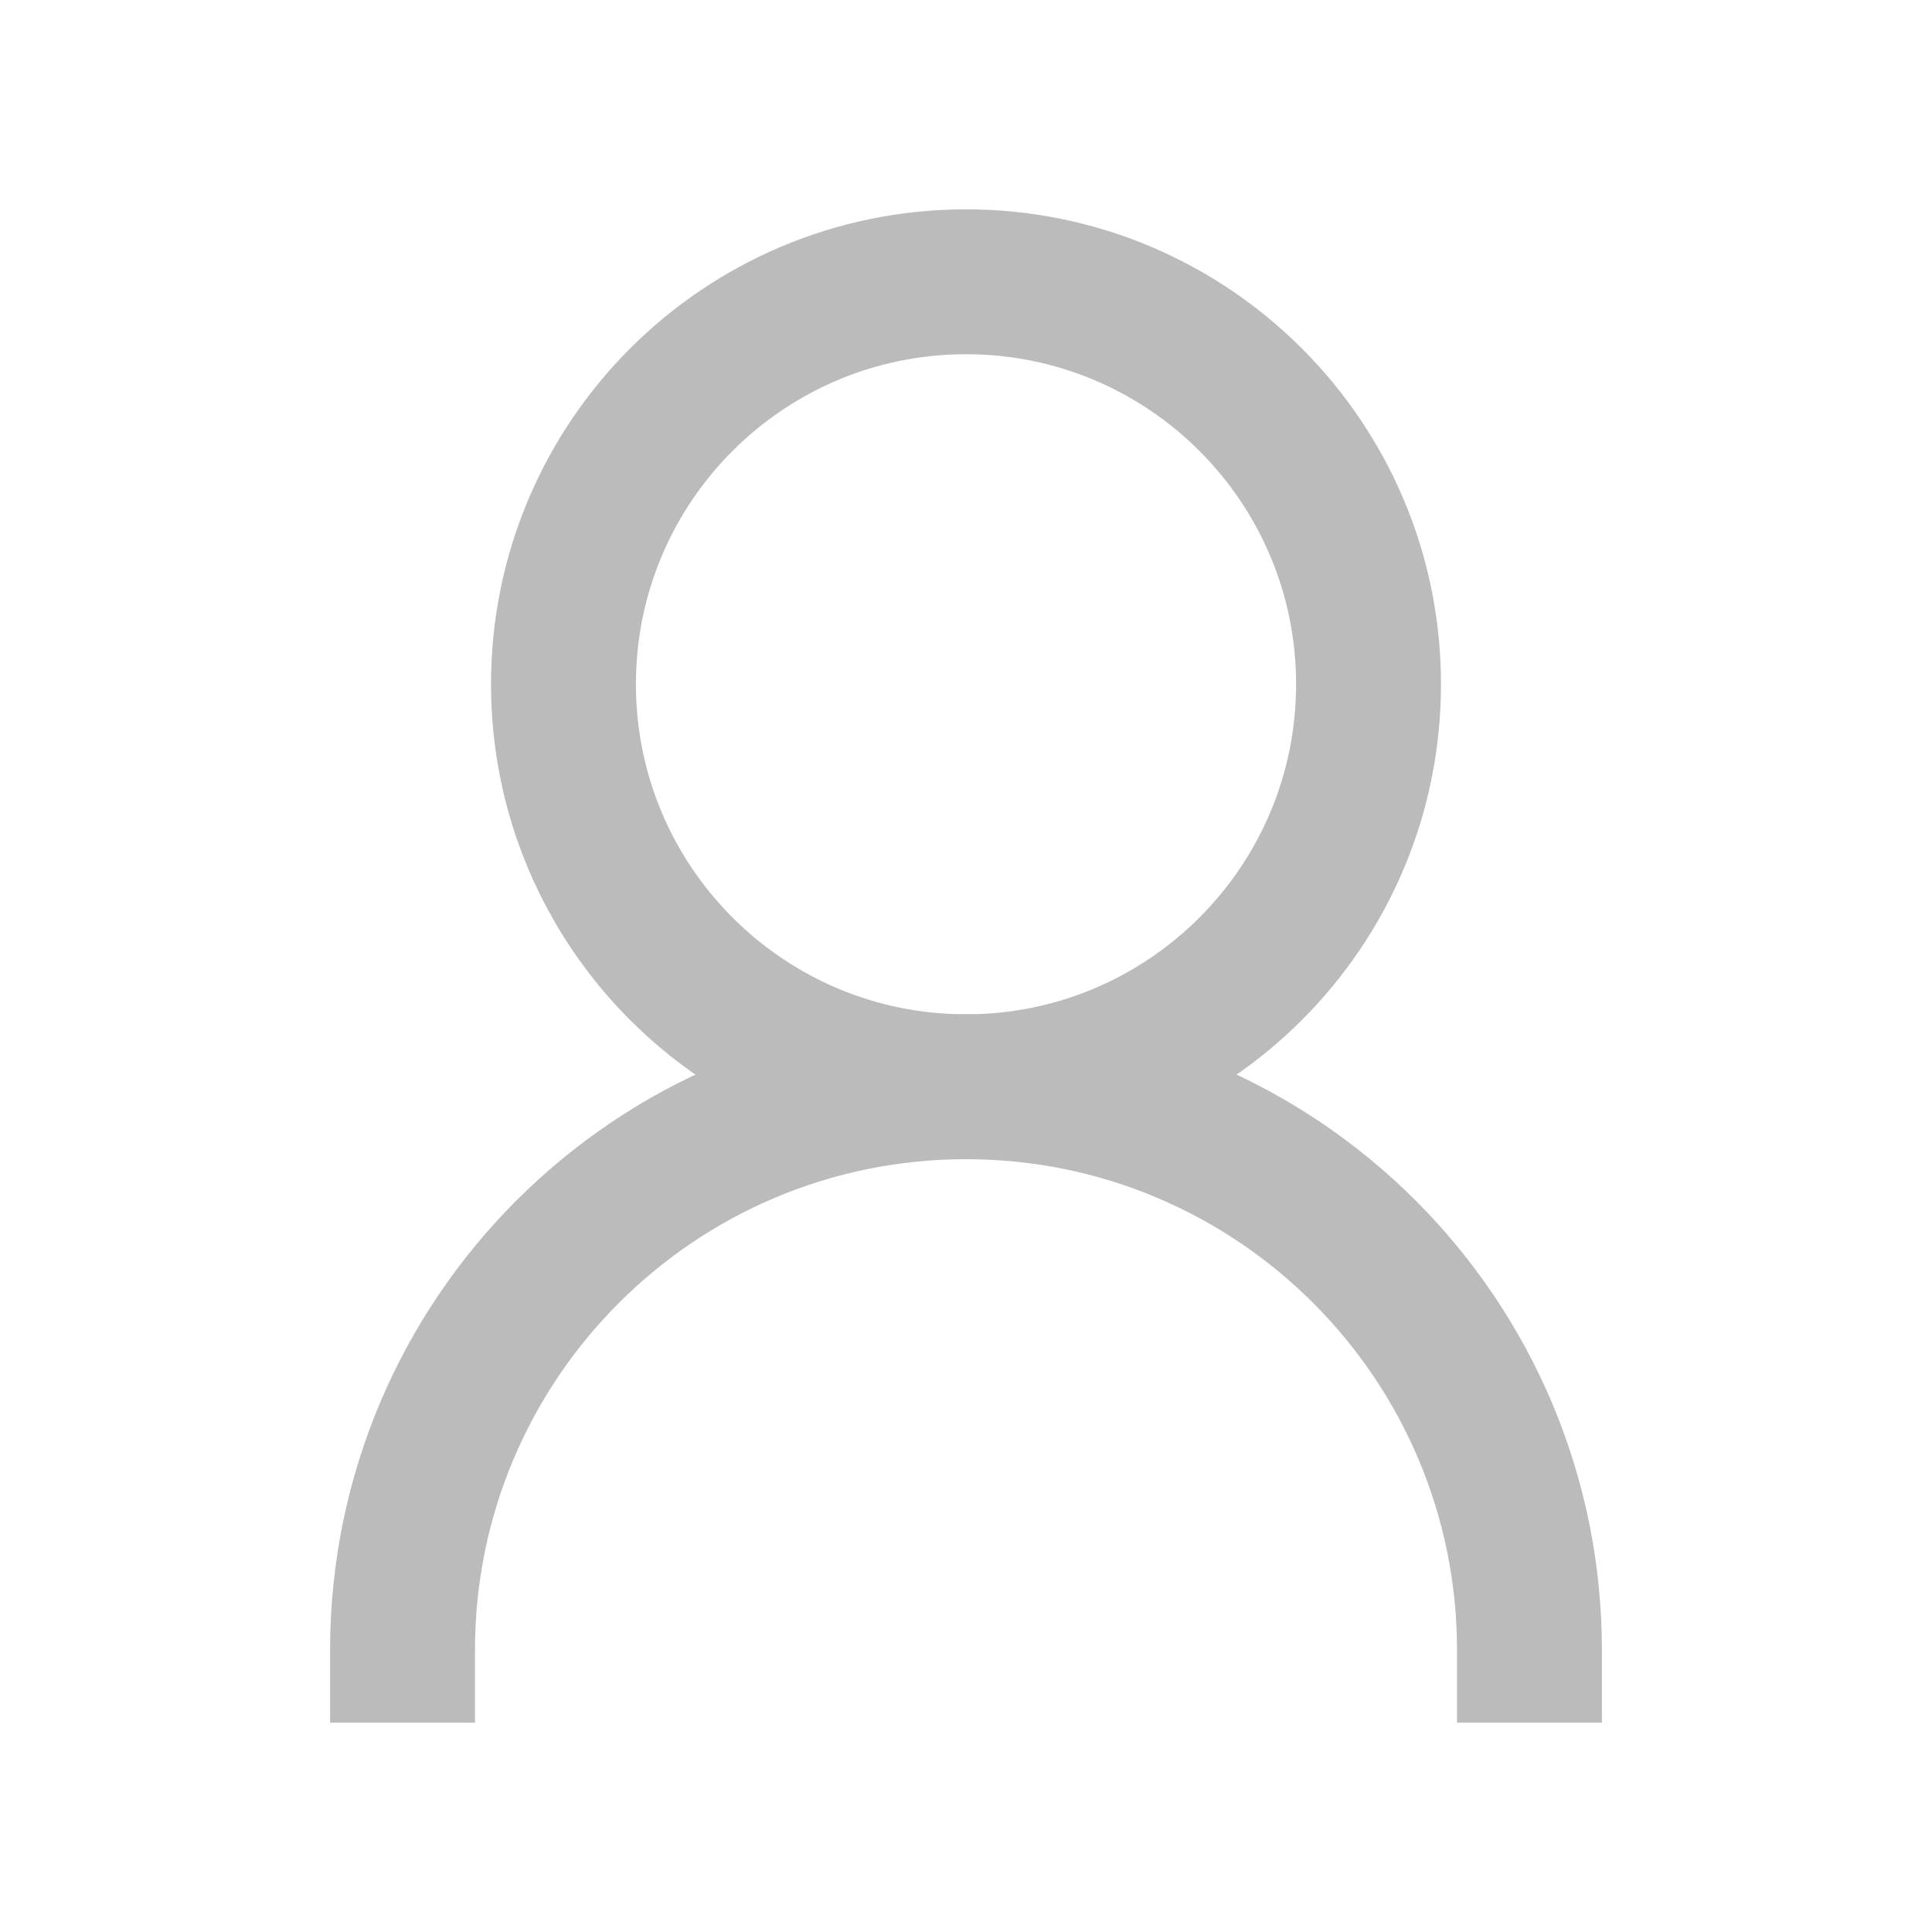 <svg width="20" height="20" viewBox="0 0 20 20" fill="none" xmlns="http://www.w3.org/2000/svg">
<path d="M14.167 7.083C14.167 4.782 12.301 2.917 10 2.917C7.699 2.917 5.833 4.782 5.833 7.083C5.833 9.384 7.699 11.25 10 11.25C12.301 11.25 14.167 9.384 14.167 7.083Z" stroke="#BBBBBB" stroke-width="1.5" stroke-linecap="square"/>
<path d="M15.833 17.083C15.833 13.862 13.222 11.25 10 11.25C6.778 11.25 4.167 13.862 4.167 17.083" stroke="#BBBBBB" stroke-width="1.5" stroke-linecap="square"/>
</svg>
